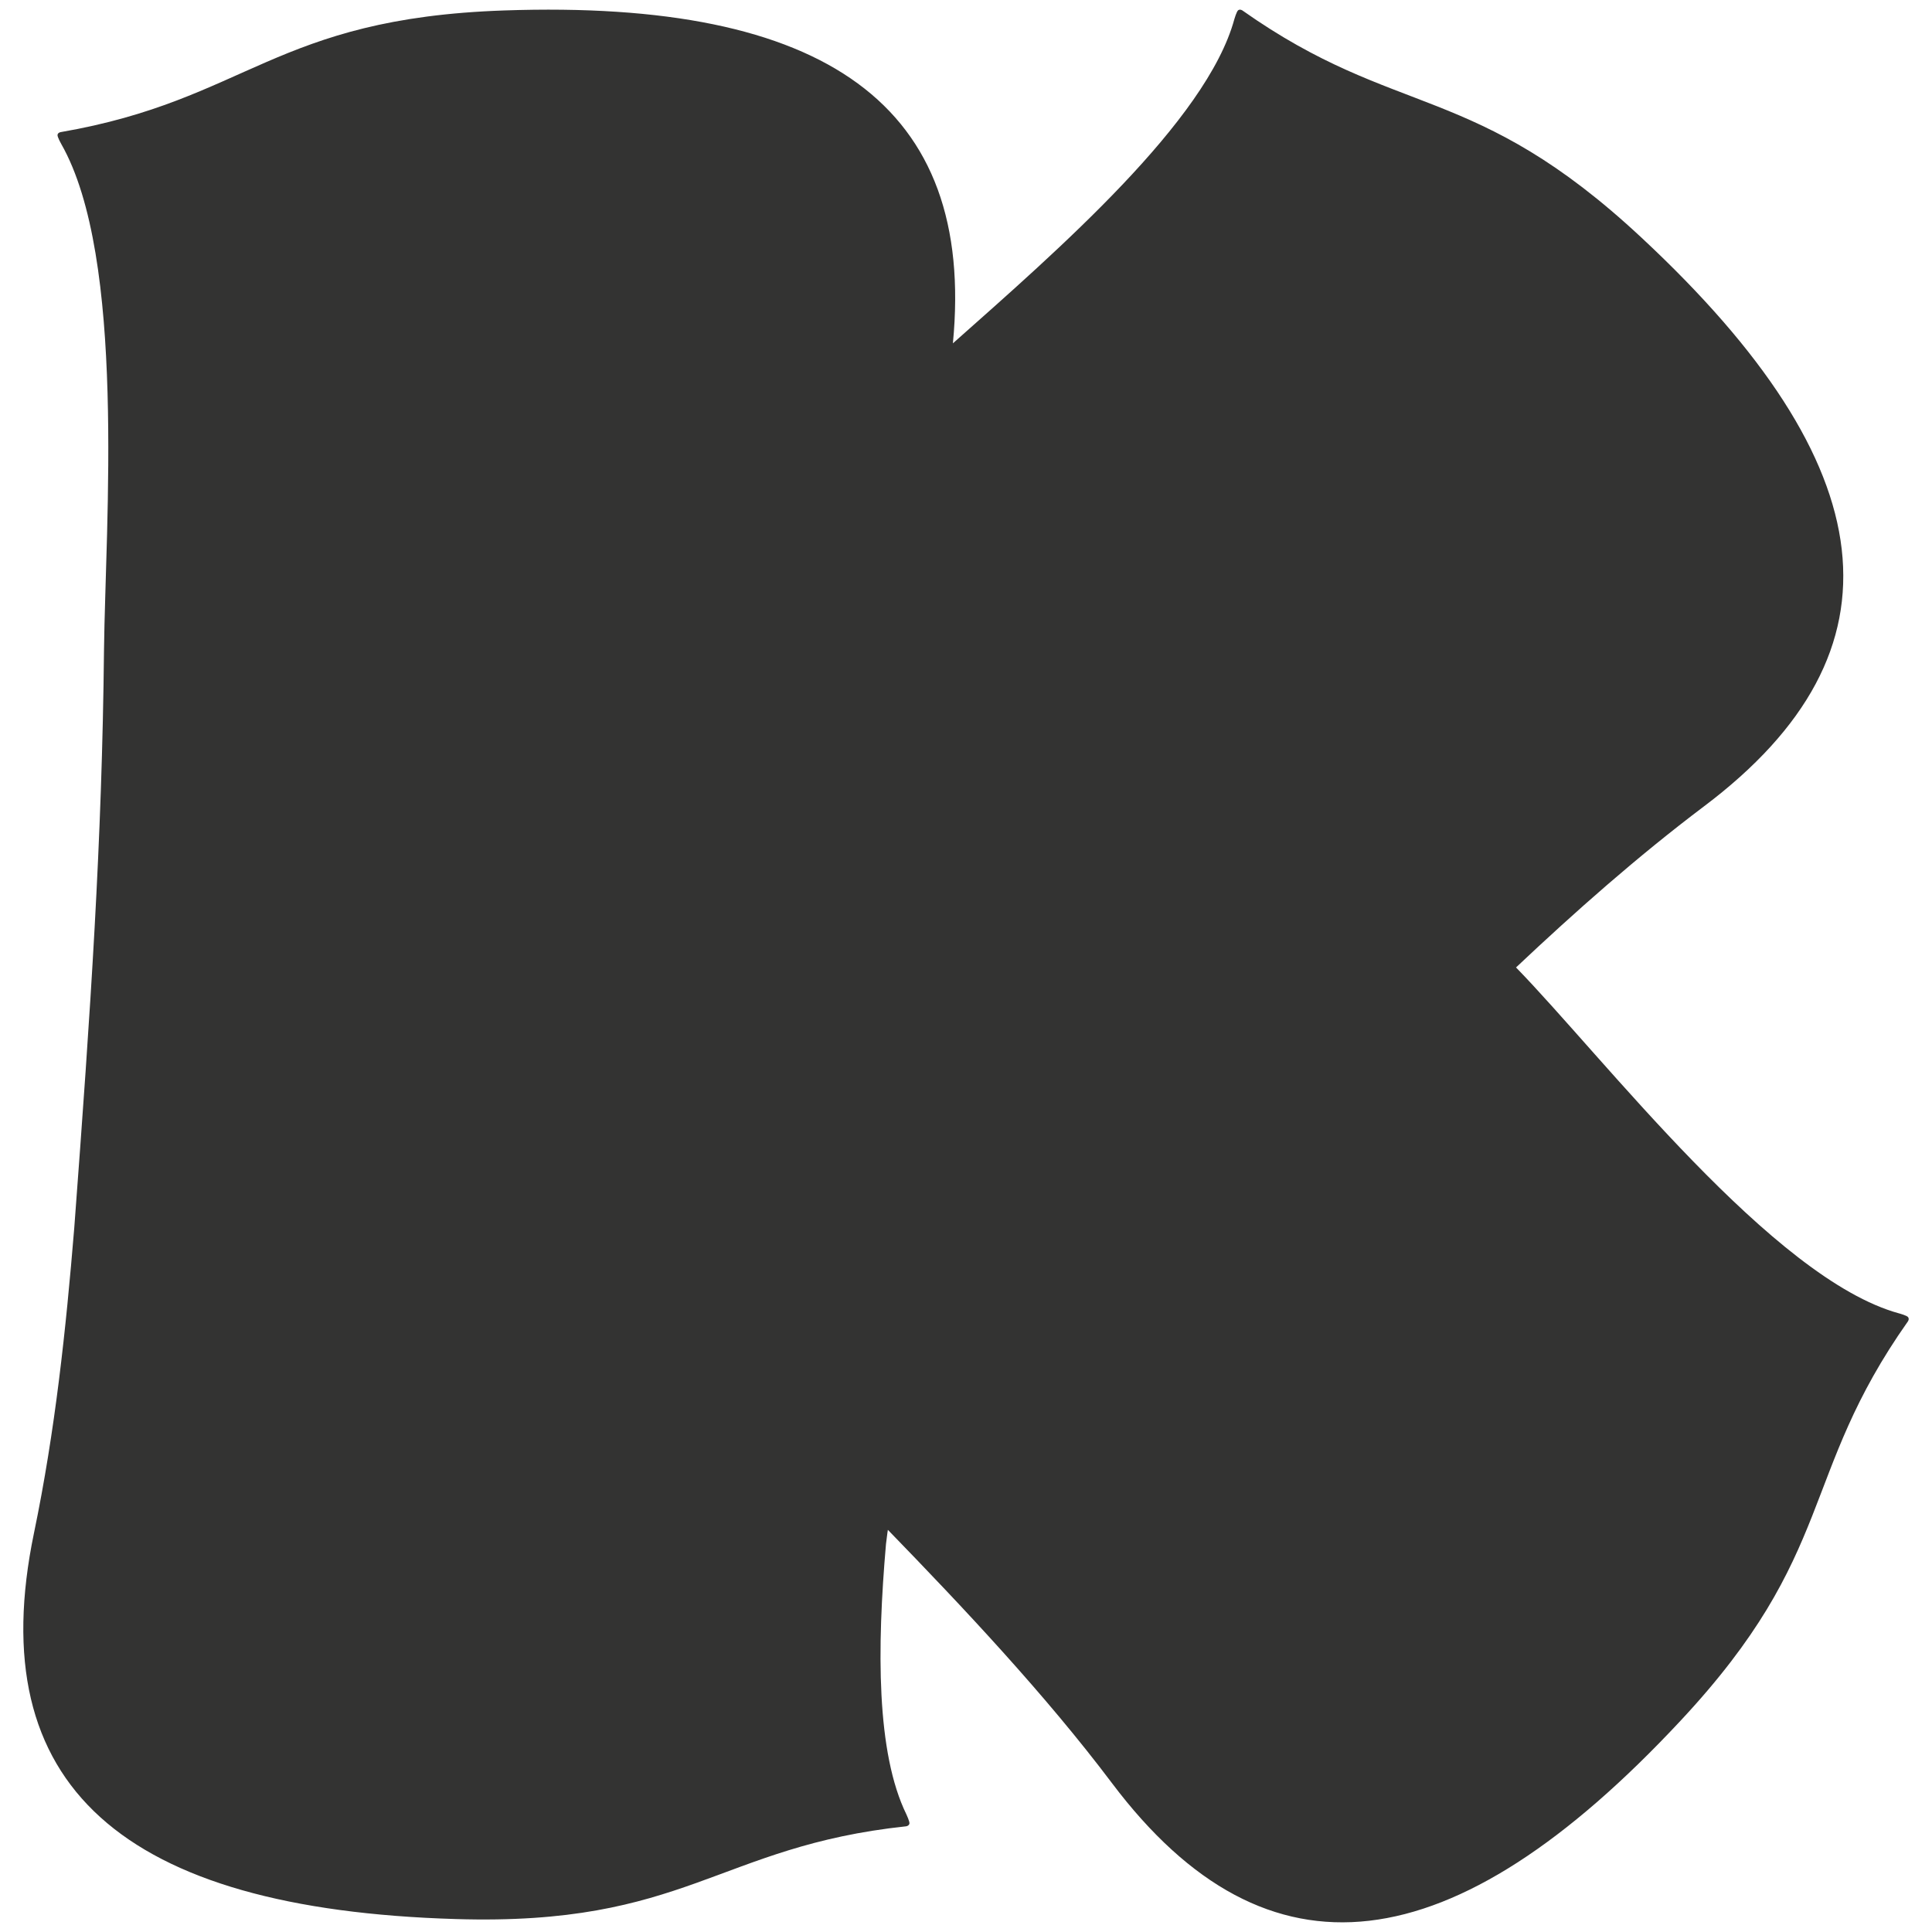 <?xml version="1.0" encoding="utf-8"?>
<!-- Generator: Adobe Illustrator 22.0.1, SVG Export Plug-In . SVG Version: 6.00 Build 0)  -->
<svg version="1.1" id="Layer_1" xmlns="http://www.w3.org/2000/svg" xmlns:xlink="http://www.w3.org/1999/xlink" x="0px" y="0px"
	 viewBox="0 0 100 100" style="enable-background:new 0 0 100 100;" xml:space="preserve">
<style type="text/css">
	.st0{fill-rule:evenodd;clip-rule:evenodd;fill:#333332;}
</style>
<path class="st0" d="M98.764,68.178c-0.054-0.086-0.454-0.193-0.454-0.193c-6.544-1.778-15.299-13.249-19.841-17.91
	c3.077-2.901,6.259-5.72,9.73-8.339c10.685-8.042,9.393-17.659-3.215-29.416C76.273,4.186,72.324,6.199,64.306,0.541
	c0,0-0.119-0.082-0.215-0.013c-0.083,0.056-0.199,0.456-0.199,0.456c-1.433,5.282-9.183,12.004-14.57,16.787
	C50.507,5.45,42.748-0.036,26.094,0.541C14.181,0.948,12.811,5.169,3.142,6.838c0,0-0.144,0.021-0.164,0.141
	C2.96,7.082,3.165,7.444,3.165,7.444c3.37,5.897,2.294,19.711,2.218,26.199c-0.103,9.95-0.68,18.434-1.54,29.921
	c-0.431,5.248-0.984,10.485-2.084,15.786C-0.959,92.444,6.354,98.818,23.593,99.33c11.914,0.364,13.551-3.76,23.309-4.801
	c0,0,0.142-0.019,0.17-0.139c0.022-0.093-0.153-0.469-0.153-0.469c-1.569-3.198-1.527-8.629-1.061-13.998
	c0.072-0.608,0.098-0.739,0.098-0.739c3.876,3.992,8.157,8.534,11.6,13.111c8.044,10.681,17.659,9.387,29.418-3.219
	c8.139-8.709,6.123-12.664,11.778-20.679C98.752,68.397,98.837,68.28,98.764,68.178"/>
</svg>
